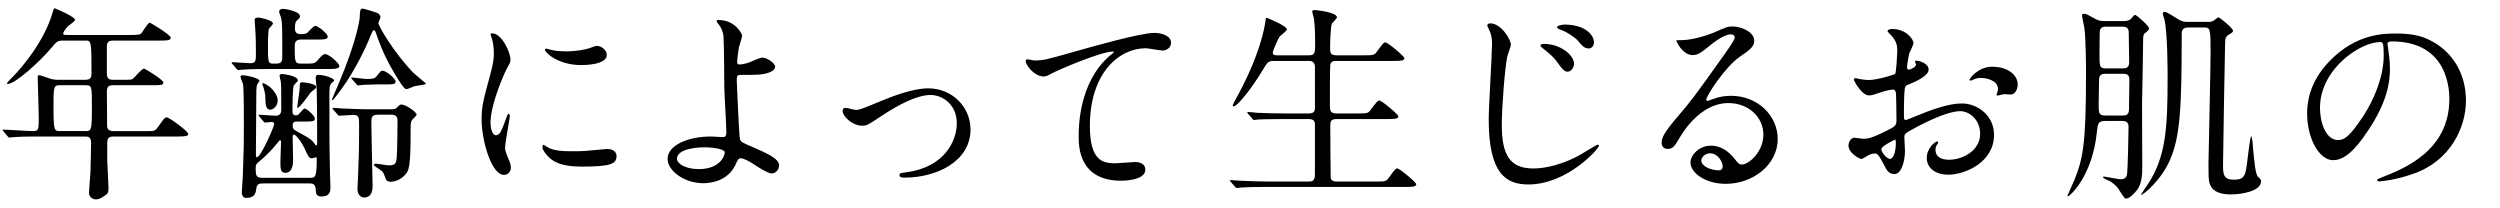 <?xml version="1.0" encoding="UTF-8"?><svg id="parts" xmlns="http://www.w3.org/2000/svg" width="289" height="24" viewBox="0 0 289 24"><path d="M7.384,4.691c-.744,0-.792,.072-1.464,.864-1.272,1.536-4.176,4.153-5.017,4.153-.024,0-.096,0-.096-.072,0-.096,.6-.696,.768-.864,.912-.912,3.528-3.984,4.464-7.2,.024-.12,.192-.624,.264-.624,.432,.168,2.376,1.008,2.376,1.344,0,.168-.672,.6-.792,.72-.192,.168-.576,.648-.576,.864,0,.168,.048,.168,.648,.168h7.033c1.104,0,1.2-.048,1.368-.216,.144-.168,.72-1.2,.96-1.2,.096,0,2.424,1.416,2.424,1.728,0,.336-.48,.336-1.296,.336h-5.376c-.336,0-.672,.048-.72,.576v3.168c0,.744,.288,.792,.864,.792h.912c.576,0,1.008,0,1.176-.072,.216-.12,1.056-1.224,1.344-1.224,.12,0,2.232,1.272,2.232,1.608,0,.312-.312,.312-1.296,.312h-4.368c-.672,0-.864,.072-.864,.888,.024,.888,.024,2.76,.024,3.672,0,.312,0,.744,.744,.744h3.912c.816,0,.912,0,1.32-.6,.624-.888,.696-.984,.936-.984,.264,0,2.472,1.584,2.472,1.92,0,.216-.216,.288-1.272,.288h-7.369c-.6,0-.72,.24-.72,.768v2.112c0,.432,.144,2.52,.144,3,0,.408-.024,.648-.24,.816-.408,.312-.792,.576-1.272,.576-.192,0-.744-.216-.744-.744,0-.336,.144-1.968,.168-2.352,.024-.744,.072-2.856,.072-3.456,0-.72-.384-.72-.72-.72H4.624c-.576,0-2.185,0-3.024,.072-.072,0-.432,.048-.504,.048-.096,0-.144-.048-.216-.144l-.456-.552q-.12-.12-.12-.168c0-.048,.048-.048,.096-.048,.48,0,2.856,.168,3.408,.168,.672,0,.672-.168,.672-1.608,0-.696-.12-4.321-.12-4.417,0-.384,0-.432,.096-.432,.192,0,.288,.024,1.176,.336,.36,.144,.696,.192,1.128,.192h3.072c.696,0,.744-.336,.744-.744,0-3.792-.024-3.792-.72-3.792h-2.472Zm-.432,5.16c-.696,0-.768,.096-.768,2.16,0,3.144,.048,3.144,.816,3.144h2.808c.768,0,.816,0,.816-2.856,0-2.376,0-2.448-.792-2.448h-2.88Zm27.816-5.28c-.696,0-.696,.504-.696,.792,0,1.776,0,1.992,.744,1.992h.384c1.08,0,1.2,0,1.536-.408,.48-.576,.672-.696,.864-.696,.408,0,1.632,1.056,1.632,1.392,0,.144-.12,.216-.312,.264-.216,.072-.552,.072-1.2,.072h-6.625c-2.112,0-2.808,.048-3.024,.072-.096,0-.456,.048-.528,.048-.072,0-.12-.048-.192-.144l-.48-.552q-.096-.12-.096-.168c0-.048,.024-.048,.072-.048,.24,0,1.8,.12,2.112,.12,.624,0,.624-.408,.624-.96,0-1.296,0-1.944-.096-3.312,0-.12-.048-.576-.048-.672,0-.144,0-.336,.456-.336,.096,0,1.656,.288,1.656,.696,0,.12-.408,.504-.456,.6-.096,.192-.12,1.488-.12,1.752,0,2.208,0,2.28,.672,2.28s.984,0,.984-.744c0-3.432,0-3.888-.12-4.488-.024-.12-.24-.648-.24-.768,0-.288,.312-.336,.48-.336,.192,0,1.92,.288,1.92,.84,0,.192-.024,.216-.312,.48-.144,.12-.264,.24-.264,.912,0,.192,0,.696,.624,.696,.264,0,.625,0,.816-.168,.144-.12,.72-.792,.888-.792,.36,0,1.464,.912,1.464,1.248s-.456,.336-1.272,.336h-1.848Zm-4.369,16.633c-.528,0-.72,.12-.768,.6-.072,.48-.144,1.08-1.176,1.08-.48,0-.504-.576-.504-.648,0-.312,.12-1.656,.12-1.92,.12-3.408,.12-3.72,.12-5.881,0-.768,0-4.2-.096-4.704-.048-.144-.288-.744-.288-.864,0-.168,.192-.168,.264-.168,.264,0,1.92,.288,1.92,.648,0,.072-.216,.312-.24,.384-.048,.096-.12,.288-.12,.936,0,1.104-.048,6-.048,7.009,0,.456,0,.504,.12,.504,.432,0,1.992-3.528,1.992-3.84,0-.216-.192-.24-.288-.24-.12,0-.72,.072-.744,.072-.072,0-.12-.048-.216-.144l-.456-.552q-.096-.12-.096-.168c0-.048,.024-.048,.072-.048,.144,0,1.632,.12,1.92,.12,.624,0,.624-.528,.624-.744,0-2.616,0-2.904-.072-3.336-.024-.072-.12-.432-.12-.504,0-.24,.216-.24,.288-.24,.144,0,1.824,.192,1.824,.744,0,.12-.432,.48-.48,.6-.12,.288-.144,2.352-.144,2.76,0,.36,0,.672,.384,.672,.144,0,.264-.048,.336-.12,.12-.096,.552-.672,.672-.672,.288,0,1.2,.864,1.2,1.176,0,.336-.384,.336-1.128,.336h-.984c-.192,0-.456,0-.456,.48,0,.408,.12,.456,1.008,.936,1.08,.576,1.272,.792,1.512,1.128,.024,.048,.168,.216,.192,.216,.12,0,.12-.12,.12-.192,0-.696,0-4.368-.048-6.193,0-.24-.12-1.2-.12-1.392,0-.168,.048-.384,.24-.384,.816,0,1.896,.408,1.896,.648,0,.096-.312,.288-.336,.336-.216,.288-.216,.456-.216,1.968,0,5.232,0,5.616,.072,8.593,0,.24,.048,1.224,.048,1.416,0,.432,0,1.104-1.032,1.104-.648,0-.648-.408-.672-.888-.048-.624-.456-.624-.744-.624h-5.353Zm5.401-.648c.648,0,.816-.024,.816-2.232,0-.12-.048-.144-.096-.144-.072,0-.336,.12-.408,.12-.384,0-.432-.12-.912-1.152-.384-.84-1.032-1.584-1.2-1.584-.072,0-.168,.096-.168,.192,0,.336,.048,2.304,.048,2.712,0,.336,0,1.512-.888,1.512-.576,0-.576-.504-.576-1.32,0-.36,.072-1.992,.072-2.256,0-.048,0-.192-.12-.192-.048,0-.072,.048-.36,.384-.192,.24-.864,1.08-1.92,1.968-.504,.432-.528,.456-.528,.912,0,.84,.072,1.08,.768,1.08h5.473Zm-3.697-8.953c0,.72-.576,1.08-.864,1.08-.528,0-.552-.744-.552-1.104,0-.696-.12-1.128-.24-1.512-.024-.072-.12-.264-.12-.336,0-.048,.024-.12,.096-.12,.096,0,.6,.312,.744,.408,.168,.144,.936,.864,.936,1.584Zm4.44-1.512c0,.144-.6,.528-.672,.648-.24,.336-1.224,1.728-1.464,1.728-.024,0-.048,0-.048-.048,0-.216,.288-1.944,.288-2.28,0-.504,0-.624,.312-.624,.096,0,.336,.024,.624,.072,.528,.12,.96,.216,.96,.504Zm6.385-6.169c-1.152,2.88-2.496,4.945-2.832,5.472-.864,1.296-1.632,2.208-1.656,2.208s-.072-.048-.072-.096c.168-.432,.528-1.248,.696-1.632,2.256-5.281,2.52-7.777,2.52-7.825,.024-.912,.072-1.056,.336-1.056,.144,0,1.368,.384,1.632,.48,.096,.024,.432,.216,.432,.528,0,.096-.24,.552-.24,.672,0,.336,1.8,3.432,4.057,5.76,.216,.216,1.44,1.176,1.44,1.248,0,.12-1.08,.216-1.32,.288-.192,.048-.744,.336-.96,.336-.264,0-.912-1.08-1.344-1.8-.672-1.128-1.392-2.448-2.112-4.56-.12-.336-.168-.456-.288-.456s-.216,.24-.288,.432Zm2.304,8.713c.36,0,.504-.048,.672-.216,.264-.288,.336-.336,.528-.336,.432,0,1.728,.84,1.728,1.176,0,.12-.48,.528-.552,.648-.144,.24-.144,.336-.144,1.824,0,3.648-.264,4.008-.504,4.32-.6,.816-1.488,.96-1.776,.96-.192,0-.48-.048-.576-.288-.264-.744-.312-.84-.576-1.032-.144-.096-.816-.528-.816-.6,0-.168,.192-.168,.264-.168,.216,0,1.224,.192,1.464,.192,.912,0,.912-.312,.96-1.776,.024-1.056,.048-2.28,.048-3.336,0-.312-.024-.744-.696-.744h-1.56c-.768,0-.768,.336-.768,1.008,0,.552,.072,3.264,.072,3.888,0,.456,.072,2.76,.072,3.288,0,.384,0,1.392-1.008,1.392-.312,0-.744-.312-.744-1.008,0-.216,.072-1.2,.072-1.416,.096-2.448,.12-3.072,.12-6,0-.744,0-1.128-.648-1.128-.216,0-1.44,.096-1.632,.096-.096,0-.144-.048-.216-.144l-.48-.552q-.096-.12-.096-.168c0-.048,.048-.048,.096-.048,.144,0,.888,.072,1.032,.072,.696,.024,1.944,.096,3.312,.096h2.352Zm-4.537-3.48c-.048-.048-.096-.12-.096-.144,0-.048,.024-.048,.072-.048,.288,0,1.464,.168,1.704,.168,.768,0,.936-.048,1.176-.336,.432-.552,.48-.624,.672-.624,.384,0,1.512,.888,1.512,1.272,0,.312-.408,.312-.96,.312-.816,0-1.752,0-2.688,.048-.096,0-.648,.072-.72,.072-.072,0-.096-.072-.192-.168l-.48-.552Zm16.632,6.481c.408,0,.624-.384,1.152-1.872,.144-.408,.216-.6,.336-.6s.12,.24,.12,.288c0,.264-.552,3.072-.552,3.648,0,.408,.336,1.128,.384,1.248,.168,.336,.288,.744,.288,1.056,0,.48-.384,.816-.792,.816-1.488,0-2.592-4.08-2.592-6.385,0-1.536,.192-2.232,1.008-5.232,.408-1.464,.408-2.064,.408-2.496,0-.768-.144-1.416-.24-1.704-.024-.072-.144-.36-.144-.432s.096-.12,.192-.12c1.104,0,2.112,2.184,2.112,3.048,0,.264,0,.288-.456,1.104-.264,.504-1.848,4.032-1.848,6.193,0,.72,.24,1.44,.624,1.44Zm13.945,2.4c0,.936-.72,1.224-4.08,1.224-2.352,0-3.24-.6-3.745-1.08-.12-.12-.744-.744-.744-1.2,0-.048,0-.24,.12-.24,.096,0,.48,.288,.576,.336,.696,.36,1.68,.408,2.568,.408,.624,0,1.488,0,2.088-.072,.336-.024,2.017-.192,2.112-.192,.912,0,1.104,.528,1.104,.816Zm-1.128-11.689c0,1.176-2.664,1.176-2.952,1.176-2.712,0-4.201-1.464-4.201-1.776,0-.048,.024-.12,.168-.12,.072,0,.36,.096,.672,.168,.552,.12,1.2,.144,1.632,.144,1.176,0,2.304-.24,2.64-.36,.72-.264,.792-.288,1.032-.264,.432,.072,1.008,.48,1.008,1.032Zm15.647-2.232c0,.216-.312,1.104-.36,1.296-.12,.648-.216,1.488-.216,1.656,0,.312,.024,.384,.288,.384,.24,0,.624-.072,1.008-.192,.24-.096,1.344-.6,1.584-.6,.624,0,1.512,.672,1.512,1.056,0,.36-.576,.936-2.544,.936-.048,0-1.608,0-1.656,.024-.192,.048-.24,.192-.24,.648s.288,6.457,.36,6.72c.096,.36,.24,.432,1.488,.96,1.488,.648,3.048,1.32,3.048,2.088,0,.648-.504,.96-.864,.96-.432,0-1.584-.744-2.208-1.152-.36-.24-1.008-.6-1.368-.6-.24,0-.288,.072-.6,.744-.936,1.992-3.048,2.136-3.72,2.136-2.208,0-4.128-1.44-4.128-2.808,0-1.56,2.304-2.592,5.041-2.592,.216,0,1.08,.072,1.248,.072,.36,0,.504-.048,.504-.6,0-.6-.24-4.584-.24-5.185,0-.192-.024-5.088-.096-5.928-.048-.432-.24-.96-.648-1.44-.024-.024-.144-.168-.144-.288,0-.096,.168-.096,.216-.096,1.992,0,2.736,1.656,2.736,1.8Zm-4.392,12.913c-.24,0-3.145,.024-3.145,1.344,0,.456,.816,1.176,2.544,1.176,2.616,0,3.048-1.776,2.976-1.992-.096-.312-1.32-.528-2.376-.528Zm16.007-4.176c0-.288,.144-.384,.336-.384s1.008,.24,1.176,.24c.456,0,.72-.12,3.048-1.08,.936-.384,3.48-1.416,5.329-1.416,2.784,0,4.896,2.16,4.896,4.752,0,3.696-3.913,5.569-7.609,5.569-.24,0-.6,0-.6-.288,0-.216,.096-.24,.84-.336,4.393-.6,5.785-3.648,5.785-5.664,0-2.256-1.776-3.264-3-3.264-1.512,0-3.504,.96-5.856,2.52-1.392,.936-1.56,1.032-2.088,1.032-1.152,0-2.256-1.104-2.256-1.68Zm22.152-5.857c1.032,0,1.392-.096,4.68-1.032,2.136-.6,7.609-2.16,9.217-2.16,.84,0,1.92,.336,1.92,1.152,0,.624-.625,.888-.96,.888-.312,0-1.68-.264-1.968-.264-3.048,0-6.457,2.808-6.457,9.001,0,4.032,1.512,4.296,2.929,4.296,.36,0,2.088-.144,2.28-.144,.744,0,1.2,.312,1.2,.888,0,1.272-2.64,1.272-2.784,1.272-4.92,0-4.92-4.008-4.92-5.136,0-1.056,.024-6.145,3.504-9.241,.096-.072,.576-.456,.576-.504,0-.048-.096-.048-.144-.048-1.368,0-6.361,2.136-7.129,2.568-.336,.192-.576,.312-.84,.312-1.2,0-2.328-1.608-2.04-1.944,.096-.12,.816,.096,.936,.096Zm31.728-.6c.744,0,.744-.288,.744-1.488,0-1.656-.096-2.376-.144-2.808-.024-.12-.192-.648-.192-.768s.096-.168,.264-.168,2.592,.24,2.592,.84c0,.144-.504,.6-.576,.72-.168,.36-.216,2.256-.216,2.76,0,.624,.024,.912,.768,.912h3.096c1.104,0,1.224,0,1.536-.408,.72-.984,.792-1.08,1.008-1.08,.264,0,2.184,1.608,2.184,1.824,0,.312-.552,.312-1.272,.312h-6.577c-.264,0-.6,0-.72,.408-.048,.192-.048,3.936-.048,4.633,0,.744,.048,1.032,.792,1.032h2.376c1.128,0,1.248,0,1.536-.408,.744-.984,.816-1.08,1.032-1.08,.264,0,2.184,1.608,2.184,1.824,0,.312-.552,.312-1.296,.312h-5.809c-.696,0-.768,.24-.768,.816,0,.72,.024,5.881,.048,6,.096,.36,.384,.408,.768,.408h4.392c1.104,0,1.224,0,1.536-.408,.72-.984,.792-1.104,1.008-1.104,.264,0,2.184,1.608,2.184,1.824,0,.312-.552,.312-1.272,.312h-15.938c-2.112,0-2.808,.048-3.024,.072-.096,0-.432,.048-.528,.048-.072,0-.12-.048-.192-.144l-.48-.552q-.096-.12-.096-.168c0-.048,.024-.048,.096-.048,.144,0,.888,.072,1.056,.072,1.176,.048,2.16,.096,3.289,.096h4.584c.432,0,.792,0,.792-.864v-5.784c0-.288-.144-.576-.696-.576h-2.808c-2.112,0-2.808,.048-3.024,.048-.096,.024-.432,.072-.504,.072-.096,0-.144-.072-.216-.168l-.48-.552c-.072-.096-.096-.12-.096-.144,0-.048,.024-.072,.096-.072,.168,0,.888,.072,1.056,.096,1.176,.048,2.16,.072,3.289,.072h2.664c.72,0,.72-.36,.72-.744V7.668c-.048-.456-.264-.624-.696-.624h-3.96c-.744,0-.792,.072-1.392,1.08-1.32,2.208-2.952,4.176-3.336,4.176-.096,0-.12-.072-.12-.144,0-.048,.384-.768,.6-1.152,2.64-4.872,3.096-7.969,3.168-8.449,.048-.456,.096-.504,.144-.504,.048,0,2.353,.936,2.353,1.344,0,.192-.768,.72-.864,.864-.144,.192-.768,1.608-.768,1.824,0,.312,.288,.312,.6,.312h3.552Zm23.376-1.248c0,.216-.36,1.128-.408,1.32-.288,1.296-.648,5.929-.648,7.969,0,3.48,.936,5.041,3.648,5.041,.336,0,2.448,0,5.208-1.464,.36-.192,2.136-1.296,2.232-1.296,.096,0,.144,.096,.144,.144,0,.312-3.648,4.464-8.161,4.464-2.592,0-4.584-1.248-4.584-7.537,0-1.392,.384-7.441,.384-8.665,0-.384,0-.888-.264-1.512-.024-.048-.288-.624-.288-.648,0-.168,.168-.264,.336-.264,1.32,0,2.4,1.944,2.4,2.448Zm7.297,2.232c0,.336-.288,.912-.744,.912-.336,0-.552-.192-1.2-1.104-.384-.528-.672-.816-1.608-1.56-.096-.072-.336-.264-.336-.36,0-.12,.216-.192,.432-.192,1.872,0,3.457,1.296,3.457,2.304Zm2.304-2.472c0,.288-.192,.696-.6,.696-.528,0-.792-.336-1.248-.888-.384-.432-1.344-1.056-2.112-1.32-.24-.096-.312-.168-.312-.24,0-.216,.648-.312,.864-.312,2.352,0,3.408,1.176,3.408,2.064Zm19.583,10.657c0-1.968-1.656-3.648-4.056-3.648-3.168,0-5.208,3.288-5.641,4.032-.48,.816-.72,1.272-1.368,1.272-.576,0-.696-.48-.696-.672,0-.6,.192-1.128,1.896-3.12,1.56-1.824,1.8-2.136,5.424-7.225,.792-1.128,1.128-1.632,1.128-1.896,0-.168-.168-.336-.456-.336-.888,0-2.304,1.2-2.712,1.536-.96,.792-1.296,.864-1.704,.864-1.128,0-1.872-1.536-1.872-1.656,0-.072,.072-.072,.576-.072,1.272,0,3.048-.576,3.721-.864,1.488-.648,1.656-.72,2.184-.72,.96,0,2.52,.6,2.52,1.656,0,.696-.552,1.08-1.704,1.872-1.728,1.224-3.84,4.512-3.84,4.92,0,.072,.072,.168,.144,.168,.144-.048,.456-.168,.6-.216,.768-.288,1.44-.384,2.112-.384,3.072,0,5.4,2.28,5.4,4.992,0,3.048-2.952,5.185-6,5.185-2.376,0-4.081-1.272-4.081-2.472,0-.864,1.008-1.944,2.376-1.944,1.128,0,2.064,.672,2.736,1.536,.336,.432,.48,.648,.816,.648,.816,0,2.496-1.464,2.496-3.456Zm-6.168,2.16c-.576,0-1.008,.456-1.008,.84,0,.624,1.032,1.128,2.064,1.128,.24,0,.408-.168,.408-.432,0-.576-.576-1.536-1.464-1.536Zm25.272-9.673c0,.792-1.824,1.512-2.4,1.752-.336,.12-.36,.216-.408,1.056-.048,.528-.048,2.472-.048,2.592,0,.144,0,.432,.216,.432,.072,0,2.04-.816,2.424-.96,2.376-.888,3.457-.96,4.081-.96,1.752,0,3.696,1.368,3.696,3.624,0,3.168-3.336,4.608-5.305,4.608-1.368,0-2.472-.696-2.472-1.944,0-1.128,.984-1.896,1.2-1.896,.072,0,.12,.072,.12,.12,0,.072-.048,.12-.096,.192-.072,.096-.216,.288-.216,.648,0,1.152,1.32,1.152,1.56,1.152,1.584,0,3.6-1.056,3.6-2.976,0-1.704-1.272-2.64-2.304-2.64-.672,0-2.16,.312-4.968,1.8-1.344,.72-1.488,.792-1.488,1.2,0,.264,.072,1.344,.072,1.584,0,1.104-.36,2.688-1.224,2.688-.648,0-.912-.504-1.104-.888-.768-1.488-.888-1.488-1.2-1.488-.216,0-.456,.096-.6,.144-.144,.072-.744,.48-.912,.48-.264,0-1.488-.72-1.488-1.512,0-.432,.264-.936,.696-.936,.144,0,.84,.12,.984,.12,.648,0,1.08-.12,2.497-.816,1.224-.6,1.368-.672,1.368-1.344,0-.552-.024-2.592-.048-3,0-.168-.072-.528-.336-.528-.288,0-.96,.168-1.104,.216-1.224,.408-1.344,.456-1.704,.456-.816,0-1.729-1.656-1.729-1.824,0-.12,.096-.168,.192-.168,.072,0,.36,.096,.432,.096,.432,.072,.792,.12,1.104,.12,.864,0,2.904-.576,3.048-.72,.12-.168,.24-2.352,.24-2.616,0-.744-.12-1.224-.792-1.92-.048-.048-.336-.336-.336-.384,0-.216,.384-.264,.528-.264,1.608,0,2.472,1.176,2.472,1.632,0,.216-.456,1.08-.504,1.248-.024,.168-.24,1.128-.24,1.56,0,.096,.048,.264,.192,.264,.168,0,.84-.264,.84-.6,0-.048-.12-.288-.12-.336,0-.024,.048-.072,.096-.096,.336-.048,1.488,.288,1.488,1.032Zm-5.473,9.193c0,.36,.648,1.128,1.008,1.128,.336,0,.672-.672,.672-1.848,0-.096,0-.336-.072-.384-.072,0-1.608,.768-1.608,1.104Zm15.77-7.465c0,.504-.288,1.152-.792,1.152-.144,0-.696-.048-.816-.048-.12,.024-.624,.168-.72,.168-.048,0-.12-.024-.12-.12,0-.048,.072-.168,.072-.192,.048-.144,.096-.264,.096-.432,0-.96-1.2-1.296-2.016-1.296-.384,0-.6,.096-.936,.24-.096,.048-.168,.072-.24,.072-.072,0-.096-.024-.096-.096,0-.168,1.008-1.512,2.592-1.512,1.848,0,2.977,.96,2.977,2.064Zm10.174,4.2c-.888,0-.912,.288-1.032,1.344-.504,4.968-3.072,7.369-3.36,7.369-.024,0-.048-.024-.048-.048s.72-1.584,.84-1.896c1.032-2.52,1.32-4.536,1.32-12.121,0-.696,0-4.056-.192-5.4-.024-.192-.264-1.224-.264-1.464,0-.12,.048-.168,.216-.168,.288,0,.504,.144,1.296,.576,.504,.288,.864,.264,1.152,.264h2.136c.264,0,.528-.024,.792-.192,.096-.072,.408-.528,.528-.528,.168,0,1.632,1.272,1.632,1.584q0,.192-.504,.552c-.192,.168-.192,.408-.192,1.104,0,.984-.096,5.905-.12,7.009,0,1.032,.024,6.121,.024,7.273,0,.6,.024,1.896-.576,2.688-.288,.384-.888,1.032-1.296,1.032-.168,0-.216-.096-.768-.936-.168-.312-.432-.648-1.056-1.056-.12-.072-.84-.336-.84-.48,0-.072,.096-.072,.12-.072,.168,0,1.632,.312,1.944,.312,.6,0,.672-.408,.72-.6,.072-.432,.168-4.752,.168-5.448,0-.36-.12-.696-.72-.696h-1.92Zm-.024-5.448c-.24,0-.744,0-.744,.672,0,.432-.048,2.376-.048,2.784,0,1.08,0,1.368,.744,1.368h2.04c.24,0,.72,0,.72-.672,0-.552,.048-3,.048-3.504,0-.648-.48-.648-.744-.648h-2.016Zm.048-5.448c-.216,0-.72,0-.72,.672,0,.408-.024,2.184-.024,2.544,0,1.344,0,1.608,.72,1.608h1.992c.216,0,.72,0,.72-.696,0-.528-.048-2.832-.048-3.288,0-.408,0-.84-.72-.84h-1.92Zm11.785-.552c.192,0,.432,0,.672-.144,.072-.048,.456-.384,.552-.384,.144,0,1.68,1.272,1.68,1.536,0,.144-.072,.24-.432,.432-.456,.264-.456,.504-.48,1.008-.024,.816-.24,12.985-.24,14.137,0,1.104,.096,1.656,1.248,1.656,1.296,0,1.368-.48,1.608-2.568,.048-.408,.288-2.448,.408-2.448,.096,0,.192,1.032,.192,1.248,.144,1.56,.288,3.192,.6,3.456,.288,.264,.336,.288,.336,.504,0,1.128-2.208,1.512-3.48,1.512-.744,0-1.8-.12-2.256-.84-.336-.552-.336-.792-.336-2.88,0-.552,.24-10.657,.24-12.601,0-2.856-.024-2.976-.768-2.976h-1.848c-.72,0-.72,.528-.72,.72,0,8.521-.168,11.833-1.344,14.569-1.08,2.472-3.145,4.08-3.36,4.08-.072,0,.696-1.128,.768-1.224,2.136-3.192,2.304-6.649,2.304-12.361,0-.768,0-5.136-.36-6.673-.024-.12-.192-.6-.192-.696,0-.144,.072-.216,.216-.216,.312,0,1.464,.816,1.704,.936,.432,.216,.696,.216,.96,.216h2.328Zm20.76,2.592c0,.072,.048,.168,.048,.264,.096,.768,.24,1.536,.24,2.592,0,1.608-.36,3.84-2.472,7.033-1.92,2.928-3.144,3.504-4.104,3.504-1.584,0-3-2.472-3-5.4,0-1.272,.264-3.696,2.664-6.121,3.048-3.12,6.265-3.12,7.657-3.12,2.184,0,3.192,.432,3.864,.768,2.592,1.272,4.176,3.84,4.176,6.985,0,3.12-1.8,6.96-6.048,8.449-2.04,.72-3.625,.888-3.984,.888-.096,0-.24-.024-.24-.168,0-.072,.048-.096,.648-.336,2.496-.984,7.705-3.048,7.705-9.025,0-.936-.096-6.649-6.648-6.649-.48,0-.504,.192-.504,.336Zm-7.801,7.369c0,1.56,.625,3.696,2.088,3.696,.696,0,1.272-.288,2.928-2.784,1.272-1.944,2.352-4.608,2.352-6.985,0-1.44-.096-1.56-.408-1.56-2.28,0-6.961,3.096-6.961,7.633Zm27.384-6.552c1.368,.816,1.512,.888,1.512,1.056s-.696,.528-.792,.648c-.192,.192-.888,1.08-1.032,1.248-.936,1.08-1.848,1.896-3.096,2.52-.144,.072-.672,.312-.768,.312-.096,0-.024-.12,.024-.144,1.176-1.224,2.473-3,3.145-4.704,.072-.192,.264-1.176,.336-1.224,.096-.048,.312,.072,.672,.288Zm12.841-1.824c.984,0,1.272,0,1.536-.408,.6-.984,.672-1.08,.912-1.08,.648,0,2.256,1.656,2.256,1.8,0,.312-.504,.312-1.272,.312h-5.448c-.672,0-.768,.312-.768,.744,0,.6,.096,3.912,.096,4.656,0,.696-.096,1.392-.84,1.92-.48,.36-.96,.504-1.224,.504-.384,0-.408-.12-.624-.768-.072-.24-.312-.672-.96-1.056-.096-.048-.528-.24-.528-.288,0-.048,.12-.048,.168-.048,.24,0,1.393,.024,1.608,0,.696-.12,.696-.288,.696-1.92,0-.768,0-2.376-.024-3.096-.024-.648-.456-.648-.744-.648h-1.704c-.696,0-.696,.12-.864,1.152-.6,3.672-2.112,5.425-3.913,6.529-1.944,1.176-3.912,1.296-3.96,1.296-.264,0,.096-.168,.336-.288,2.088-1.008,3.744-1.8,4.68-3.768,.576-1.176,1.08-3.072,1.08-4.272,0-.576-.312-.648-.72-.648h-2.473c-1.776,0-2.496,.024-3.024,.072-.096,0-.432,.048-.504,.048-.096,0-.144-.072-.216-.144l-.48-.552c-.048-.072-.096-.12-.096-.168,0-.024,.024-.048,.096-.048,.168,0,.888,.072,1.056,.072,1.344,.072,2.664,.096,3.288,.096h4.417c.744,0,.84-.192,.84-1.2,0-.336-.024-.768-.168-1.128-.024-.048-.168-.432-.168-.48,0-.096,.12-.096,.192-.096,.12,0,1.824,.288,2.185,.336,.12,.024,.432,.072,.432,.312,0,.144-.024,.168-.336,.408-.192,.144-.192,.552-.192,.936,0,.744,.12,.912,.72,.912h4.656Zm-3.864,9.841c.528,0,.648-.024,.792-.144,.168-.144,.96-1.128,1.224-1.128,.12,0,1.968,1.008,1.968,1.512,0,.264-.312,.384-.504,.432-.528,.12-.576,.12-.84,.48-1.224,1.56-1.944,2.256-2.352,2.64-.384,.384-.576,.552-.576,.696,0,.408,2.592,1.368,6.36,1.368,.384,0,2.521-.168,2.688-.12-.072,.12-.264,.384-.336,.432-.456,.408-1.008,1.2-1.128,1.56-.12,.384-.264,.6-.504,.6-.984,0-4.92-.744-7.608-2.424-.528-.312-.6-.336-.744-.336-.168,0-.312,.096-.72,.36-3.312,2.28-8.545,2.736-10.057,2.736-.072,0-.288,0-.288-.096,0-.024,.096-.12,.264-.144,1.561-.288,3.145-.768,4.081-1.056,3.864-1.248,5.424-2.64,5.424-2.952,0-.168-.144-.336-.264-.456-.408-.432-1.008-1.2-1.656-2.304-.072-.144-.168-.264-.336-.264-.144,0-1.224,.936-1.464,1.104-2.424,1.68-5.185,2.016-5.473,2.016-.024,0-.12,0-.12-.096,0-.072,.96-.408,1.128-.48,2.256-1.008,4.393-2.616,5.568-5.04,.096-.192,.456-1.224,.576-1.224,.072,0,.168,.048,.936,.408,.504,.216,1.2,.552,1.2,.792,0,.216-.168,.312-.384,.456-.096,.048-.48,.264-.48,.48,0,.192,.216,.192,.384,.192h3.24Zm-3.696,.648c-.912,0-.96,.168-.96,.336,0,.456,2.04,2.664,2.664,2.664,.504,0,2.28-2.376,2.28-2.712,0-.288-.264-.288-.408-.288h-3.576Zm6.409-8.329c1.752,0,4.92,2.04,4.92,3.768,0,.84-.504,1.392-.96,1.392-.408,0-.48-.144-1.128-1.56-.48-1.032-1.8-2.808-2.808-3.384-.072-.024-.192-.096-.168-.144,0-.048,.096-.072,.144-.072Zm16.798,3.096c-.168,.504-.264,8.185-.264,10.009,0,.336,.072,1.848,.024,2.16-.072,.624-.816,1.296-1.344,1.296s-.528-.6-.528-.84c0-.456,.144-2.496,.168-2.928,.024-.624,.24-5.928,.24-7.489,0-1.776-.048-1.848-.24-1.848-.12,0-.216,.144-.672,.744-.696,.912-2.664,3.48-3.096,3.48-.048,0-.144-.048-.144-.144s2.232-3.72,2.616-4.44c2.208-4.104,3.24-7.057,3.384-7.633q.168-.744,.312-.744c.12,0,2.424,1.008,2.424,1.392,0,.168-.696,.6-.792,.696-.456,.504-.6,.744-1.848,2.928-.24,.408-.768,1.32-.768,1.608,0,.264,.168,.408,.408,.528,.336,.168,.504,.288,.504,.552,0,.12-.36,.576-.384,.672Zm14.354-2.304c-.624,.048-.816,.144-1.44,.6-2.641,1.992-3.192,2.424-4.584,3.216-.648,.384-1.656,.96-1.824,1.416-.096,.312-.12,4.489-.12,5.257,0,3.288,0,3.36,3.336,3.36,3,0,3.336-.168,3.6-.6,.216-.336,.288-.888,.432-2.448,.072-.768,.072-.864,.264-.864,.144,0,.144,.024,.24,.864,.144,1.2,.48,1.992,.648,2.28,.072,.144,.576,.816,.576,1.008,0,1.368-3.072,1.368-4.416,1.368-6.289,0-6.289-.648-6.289-3.24,0-2.256,.144-12.169,.144-14.233,0-1.824-.024-2.208-.096-2.808-.024-.12-.12-.744-.12-.888,0-.216,.072-.288,.168-.288,.12,0,.84,.264,1.368,.456,.864,.312,.96,.336,.96,.552,0,.072-.048,.144-.096,.192-.336,.312-.36,.336-.408,.576-.096,.408-.192,6.121-.192,7.249,0,.216,0,.72,.288,.72,.6,0,3.912-3.216,5.833-5.712,.072-.12,.408-.552,.48-.552,.072,0,2.112,1.752,1.872,2.28-.096,.192-.456,.24-.624,.24Zm16.847,2.472c2.904,2.904,5.281,3.96,6.721,4.608,1.128,.528,2.112,1.056,2.112,1.752,0,.144-.216,.912-.888,.912-.216,0-2.376-.072-5.953-3.504-.576-.552-3.144-3.144-3.672-3.648-.552-.528-.96-.84-1.344-.84-.792,0-1.008,.216-2.977,2.136-.168,.168-1.92,1.824-1.968,1.848-.096,.072-.24,.12-.384,.12-.912,0-2.328-1.128-2.328-1.536,0-.096,.048-.12,.456-.168,1.104-.096,2.856-1.008,3.912-1.848,2.016-1.608,2.497-1.776,3.312-1.776,.624,0,1.416,.36,3,1.944Zm17.352-3.216c.48,.072,1.008,.096,1.512,.096,2.136,0,9.265-1.128,9.937-1.392,.168-.072,.84-.552,.984-.552,.552,0,2.833,2.304,2.833,3.12,0,.168,0,.432-.84,.624-.84,.168-4.512,1.512-5.016,2.184-.288,.408-.384,.696-1.224,3.072-.432,1.248-1.8,5.064-6.049,7.417-.792,.432-1.488,.696-1.656,.696-.096,0-.144-.048-.144-.12s.048-.12,.48-.456c1.344-.984,3-2.4,4.296-4.464,1.32-2.112,1.8-4.152,1.8-5.257,0-.528-.096-.984-.312-1.416-.192-.384-.216-.432-.216-.528,0-.192,.36-.216,.504-.216,.408,0,.696,.024,1.296,.216,.144,.048,.792,.312,.936,.312,.672,0,2.976-2.304,2.976-2.928,0-.168-.144-.36-.456-.36-.384,0-4.729,.336-8.569,1.488-.336,.096-1.704,.696-2.016,.696-.576,0-2.448-1.536-2.448-2.376,0-.048,.048-.096,.168-.096,.072,0,1.032,.216,1.224,.24Zm23.688-.048c.432,.216,1.392,.504,1.992,.504,.984,0,8.017-.672,9.049-1.128,.744-.336,.84-.384,1.008-.384,.528,0,.912,.336,1.656,.984,1.08,.96,1.224,1.224,1.224,1.56,0,.312-.12,.432-.552,.864-.384,.36-.48,.552-.936,1.512-3.768,7.825-12.145,11.185-12.385,11.185-.12,0-.168-.096-.168-.144,0-.096,.072-.144,.312-.312,4.177-2.928,7.561-6.096,9.481-9.505,1.176-2.064,1.632-3.816,1.632-4.056,0-.408-.408-.432-.528-.432-.24,0-7.176,1.152-8.641,1.728-.192,.072-1.008,.528-1.2,.528-.552,0-2.472-1.2-2.472-2.52,0-.456,.072-.528,.216-.528,.048,0,.264,.144,.312,.144Zm19.321-1.608c0,1.272-1.056,2.328-2.304,2.328-1.104,0-2.328-.912-2.328-2.328,0-1.2,.936-2.28,2.353-2.28,1.728,0,2.28,1.464,2.28,2.28Zm-3.84,.072c0,1.008,.912,1.44,1.561,1.44,1.032,0,1.488-.888,1.488-1.464,0-.912-.888-1.512-1.536-1.512-.552,0-1.512,.456-1.512,1.536Zm19.896,2.112c.816-.408,.888-.456,1.08-.456,.288,0,2.28,1.152,2.28,2.184,0,.288-.096,.384-.528,.96-.72,.912-1.656,5.281-1.656,5.569,0,.336,.12,.432,1.272,1.248,.12,.096,.288,.288,.288,.504,0,.288-.312,.408-.456,.408-.216,0-1.248-.288-1.464-.312-.96-.144-2.256-.216-2.977-.216-.408,0-4.632,.216-4.848,.672-.456,1.008-.528,1.2-1.056,1.2-.744,0-.744-1.152-.744-1.44,0-4.2-.048-7.753-.864-8.881-.36-.48-.456-.528-.96-.816-.072-.048-.096-.096-.096-.144,0-.24,.672-.6,1.008-.6,.984,0,1.44,.384,1.656,.552,.624,.528,.648,.552,1.224,.552,.672,0,6.192-.672,6.84-.984Zm-5.136,1.872c-2.256,.36-2.256,.408-2.256,1.104,0,.744,.192,4.489,.192,5.329,0,.816,.432,.816,.672,.816,.168,0,1.032-.144,1.56-.216,.336-.048,1.08-.12,1.776-.168,2.665-.144,2.953-.144,3.072-.504,.024-.072,.792-5.76,.792-5.977,0-.264,0-.912-.648-.912-1.128,0-4.608,.432-5.16,.528Zm31.608,2.208c.144,0,.408-.024,.528-.024,1.464,0,1.68,.888,1.68,1.056,0,.672-.984,.744-1.992,.744-.552,0-2.953-.048-3.433-.048-3.312,0-8.809,.312-9.385,.432-.288,.048-1.584,.432-1.872,.432-1.032,0-2.136-1.488-2.136-2.304,0-.144,.072-.288,.192-.288s.696,.264,.816,.288c.408,.12,1.392,.216,2.928,.216,.792,0,9.168-.312,12.673-.504Zm22.656-6.432c.576,.216,.84,.408,.84,.696,0,.552-.936,.696-1.968,.888-.48,.072-2.568,.768-2.688,.816-.12,.072-.192,.168-.192,.264,0,.144,.048,.168,.552,.36,.816,.288,.816,.768,.816,1.248,0,.84,0,1.2,.504,1.2,.24,0,2.136-.168,2.496-.288,.192-.048,1.008-.552,1.2-.552,.048,0,1.848,.36,2.424,.696,.504,.288,1.152,.744,1.152,1.176,0,.456-.336,.624-.696,.624-.264,0-.384,0-1.416-.288-.84-.216-2.472-.24-2.712-.24-.912,0-2.641,.096-2.809,.216-.24,.12-.24,.24-.408,1.176-.456,2.52-1.464,5.328-4.201,7.369-1.272,.936-2.664,1.536-2.856,1.536-.048,0-.12-.024-.12-.096,0-.096,.048-.168,.648-.624,1.896-1.512,3.168-3,4.056-4.896,.48-1.032,1.032-2.832,1.032-3.84,0-.264-.264-.408-.504-.408-.48,0-4.993,.816-5.305,.888-.216,.048-1.224,.48-1.44,.48-.264,0-1.656-.864-1.872-1.224-.264-.384-.384-.84-.384-1.008,0-.072,0-.096,.072-.096,.144,0,.504,.144,.624,.192,.552,.192,.744,.264,1.368,.264,.96,0,1.896-.12,6.577-.696,.624-.072,.864-.096,.864-.744s-.312-2.112-1.2-2.112c-.312,.048-1.2,.192-2.016,.312-1.416,.216-2.256,.288-2.664,.288-.12,0-.312,0-.312-.168,0-.12,.096-.144,1.104-.408,.48-.12,5.665-1.488,6.769-2.904,.12-.144,.456-.864,.6-.864,.024,0,1.968,.72,2.064,.768Zm17.88,.528c0,.24-.408,1.152-.456,1.344-.336,1.224-1.008,6.529-1.008,8.545,0,2.424,.456,4.584,3.672,4.584,1.176,0,2.904-.24,5.041-1.248,.36-.168,2.184-1.176,2.28-1.176,.096,0,.12,.072,.12,.12,0,.264-3.552,4.128-8.064,4.128-3.12,0-4.608-1.8-4.608-6.625,0-1.488,.048-1.968,.552-6.673,.096-.792,.312-2.76,.312-3.432,0-.432-.072-.84-.216-1.176-.024-.072-.264-.624-.264-.648,0-.168,.192-.24,.336-.24,1.248,0,2.304,1.944,2.304,2.496Zm15.191,1.968c1.032,0,1.392-.096,4.68-1.032,2.136-.6,7.609-2.16,9.217-2.16,.84,0,1.92,.336,1.92,1.152,0,.624-.624,.888-.96,.888-.312,0-1.68-.264-1.968-.264-3.048,0-6.457,2.808-6.457,9.001,0,4.032,1.512,4.296,2.929,4.296,.36,0,2.088-.144,2.28-.144,.744,0,1.2,.312,1.2,.888,0,1.272-2.64,1.272-2.784,1.272-4.92,0-4.92-4.008-4.92-5.136,0-1.056,.024-6.145,3.504-9.241,.096-.072,.576-.456,.576-.504,0-.048-.096-.048-.144-.048-1.368,0-6.361,2.136-7.129,2.568-.336,.192-.576,.312-.84,.312-1.2,0-2.328-1.608-2.041-1.944,.096-.12,.816,.096,.937,.096Z"/></svg>